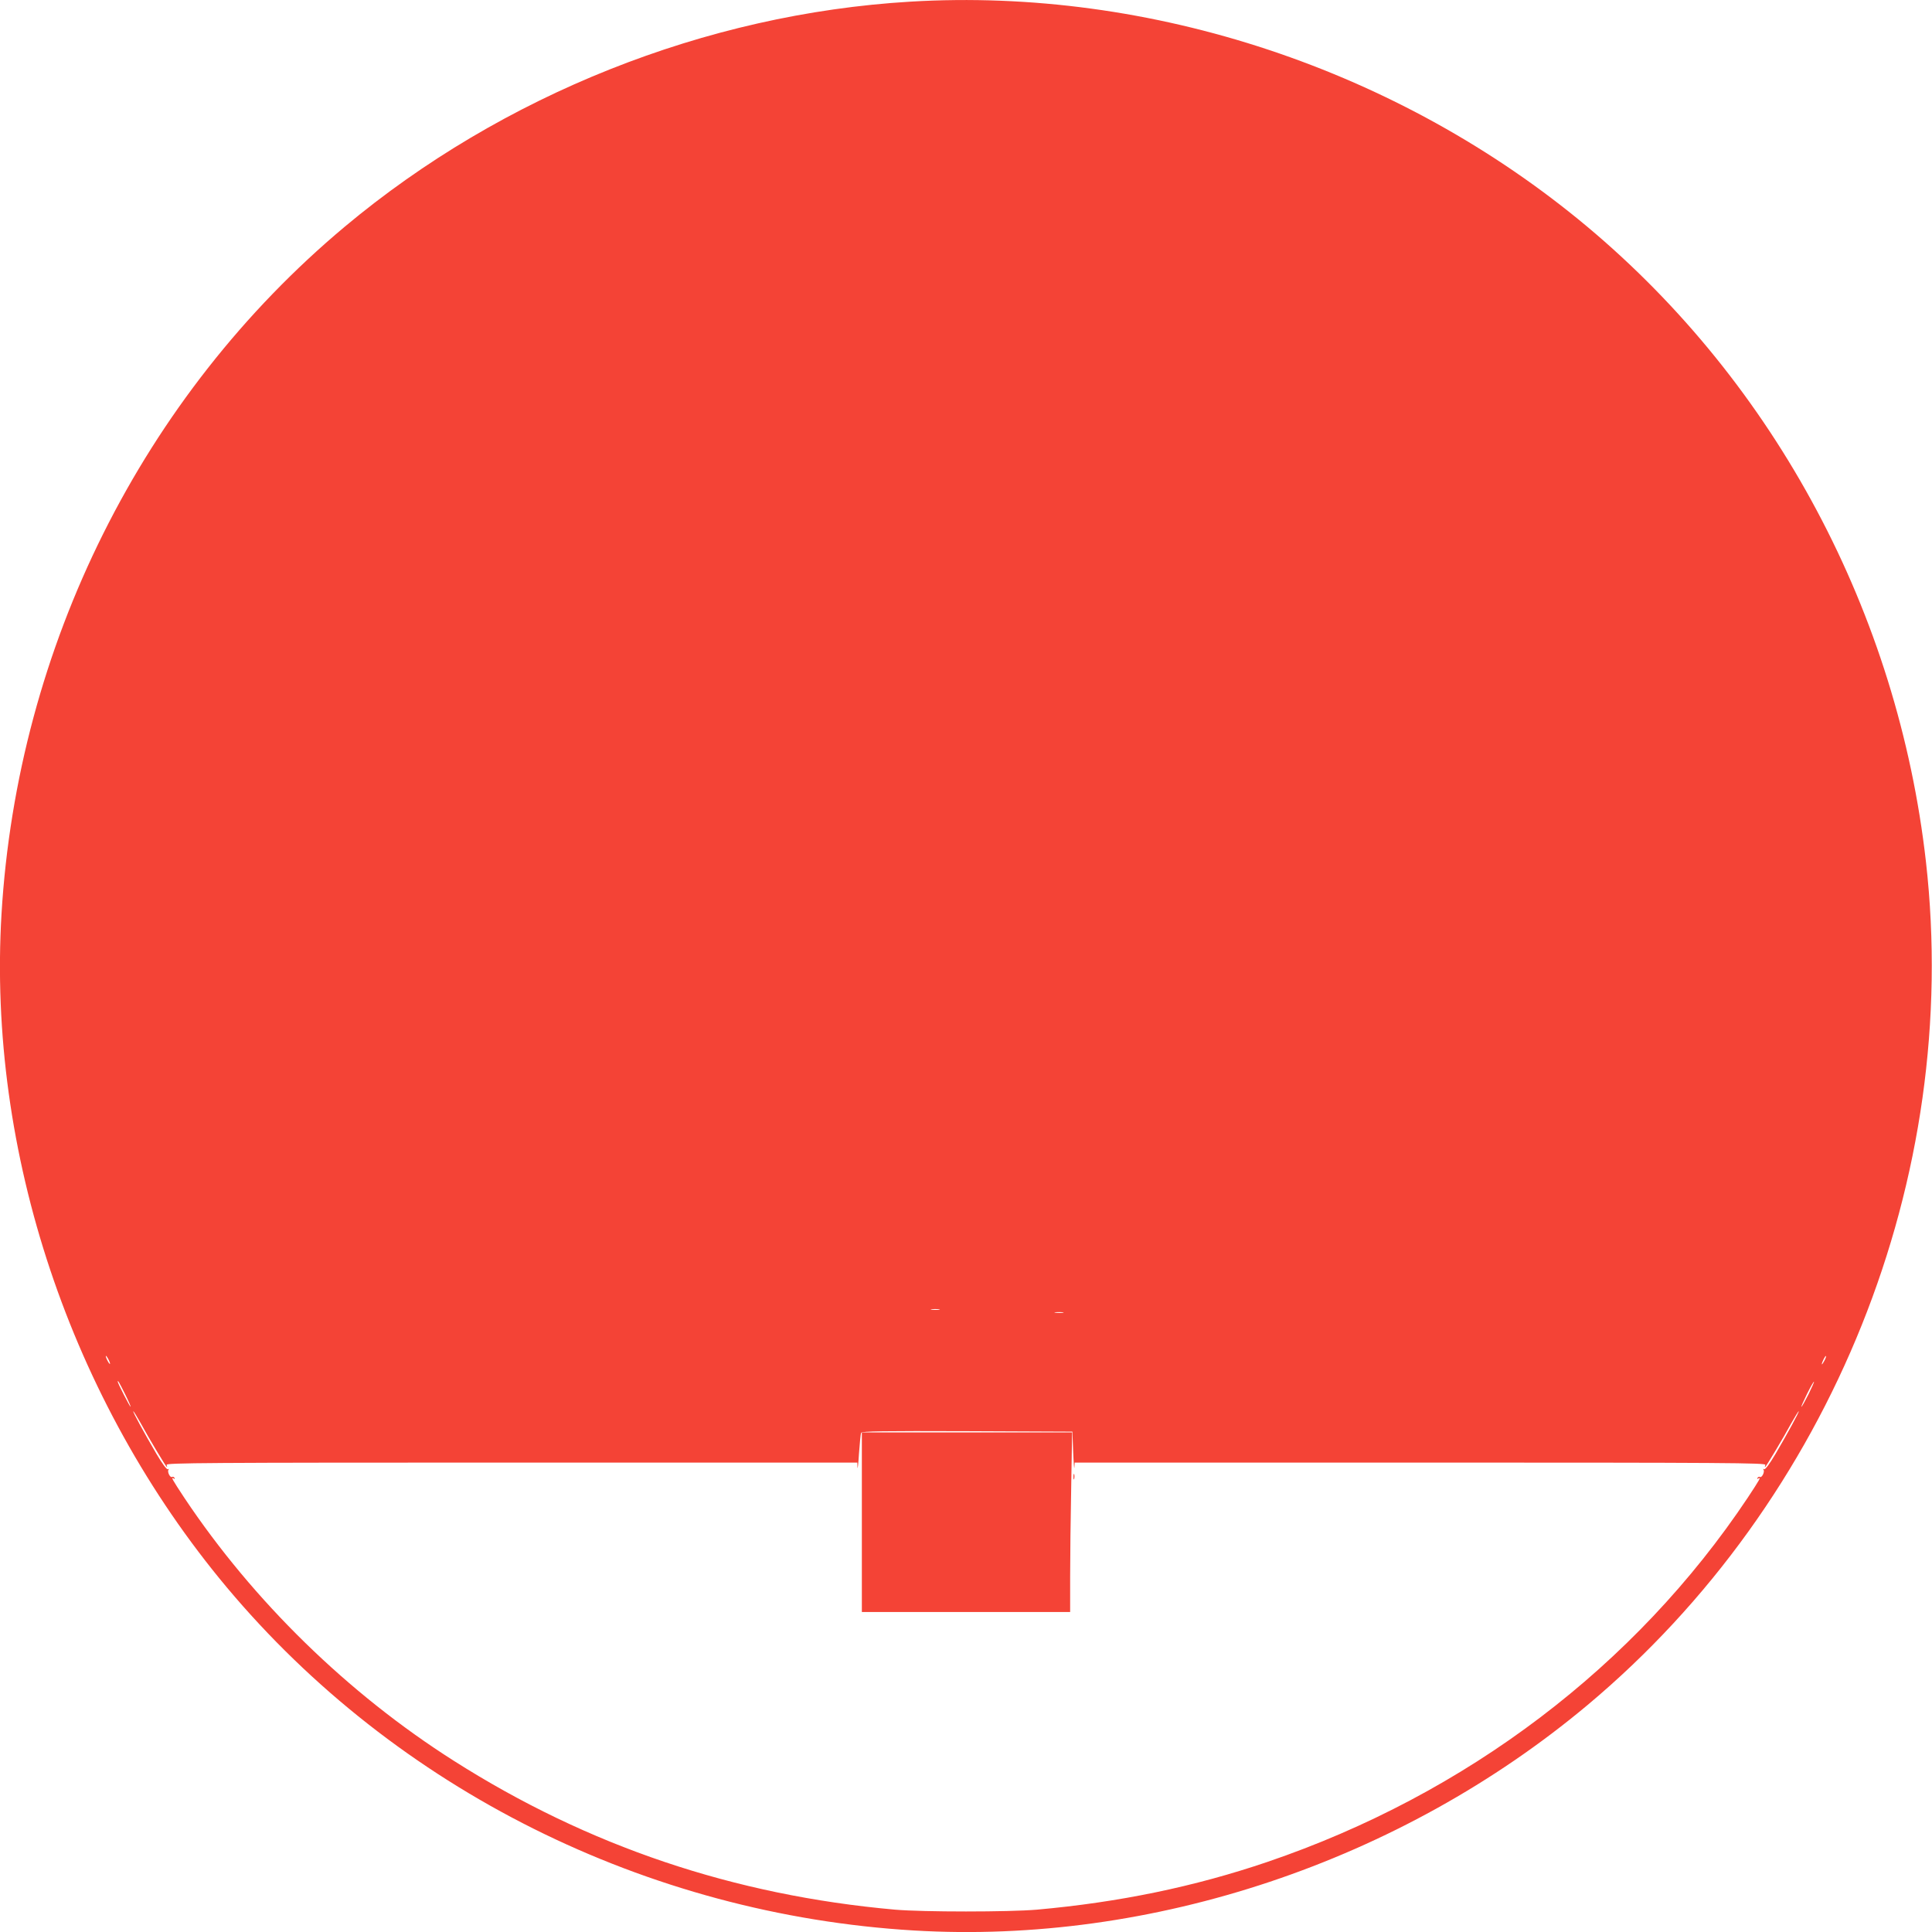 <?xml version="1.0" standalone="no"?>
<!DOCTYPE svg PUBLIC "-//W3C//DTD SVG 20010904//EN"
 "http://www.w3.org/TR/2001/REC-SVG-20010904/DTD/svg10.dtd">
<svg version="1.0" xmlns="http://www.w3.org/2000/svg"
 width="1280pt" height="1280pt" viewBox="0 0 1280 1280"
 preserveAspectRatio="xMidYMid meet">
<g transform="translate(0,1280) scale(0.1,-0.1)"
fill="#f44336" stroke="none">
<path d="M6030 12789 c-1355 -81 -2702 -618 -3746 -1491 -1339 -1121 -2168
-2781 -2274 -4553 -94 -1577 457 -3224 1492 -4461 1121 -1339 2781 -2168 4553
-2274 1578 -94 3224 457 4462 1493 1620 1356 2479 3496 2243 5587 -186 1644
-996 3163 -2244 4208 -1243 1040 -2888 1587 -4486 1491z m193 -8666 c-13 -2
-35 -2 -50 0 -16 2 -5 4 22 4 28 0 40 -2 28 -4z m820 -20 c-13 -2 -35 -2 -50
0 -16 2 -5 4 22 4 28 0 40 -2 28 -4z m-6314 -338 c0 -5 -6 1 -14 15 -8 14 -14
30 -14 35 0 6 6 -1 14 -15 8 -14 14 -29 14 -35z m11357 18 c-8 -15 -15 -25
-16 -21 0 12 23 58 27 54 3 -2 -2 -17 -11 -33z m-11257 -220 c23 -46 39 -83
36 -83 -5 0 -85 156 -85 166 0 12 7 1 49 -83z m11152 -2 c-23 -45 -43 -81 -46
-81 -3 0 14 38 37 85 23 46 44 83 46 81 2 -2 -15 -40 -37 -85z m-11050 -188
c53 -98 170 -293 175 -293 2 0 1 7 -2 15 -5 13 253 15 2285 15 l2291 0 1 -32
c1 -18 6 23 10 92 5 69 11 131 14 137 3 11 147 13 702 11 l698 -3 5 -135 c3
-74 7 -120 8 -102 l2 32 2291 0 c2032 0 2290 -2 2285 -15 -3 -8 -4 -15 -2 -15
5 0 122 195 175 293 24 42 45 77 48 77 6 0 -74 -147 -154 -283 -39 -66 -68
-105 -75 -101 -7 4 -8 3 -4 -4 9 -14 -12 -55 -24 -47 -5 3 -12 0 -16 -6 -4 -8
-3 -9 4 -5 22 13 12 -4 -69 -127 -744 -1115 -1863 -1964 -3183 -2413 -483
-164 -980 -267 -1526 -316 -188 -16 -752 -16 -940 0 -1068 95 -2034 421 -2923
986 -702 446 -1329 1058 -1786 1743 -81 123 -91 140 -69 127 7 -4 8 -3 4 5 -4
6 -11 9 -16 6 -12 -8 -33 33 -24 47 4 7 3 8 -4 4 -7 -4 -36 35 -75 101 -80
136 -160 283 -154 283 3 0 24 -35 48 -77z"/>
<path d="M5710 2715 l0 -595 690 0 690 0 0 233 c0 129 3 396 7 595 l6 362
-696 0 -697 0 0 -595z"/>
<path d="M7112 3015 c0 -16 2 -22 5 -12 2 9 2 23 0 30 -3 6 -5 -1 -5 -18z"/>
</g>
</svg>
